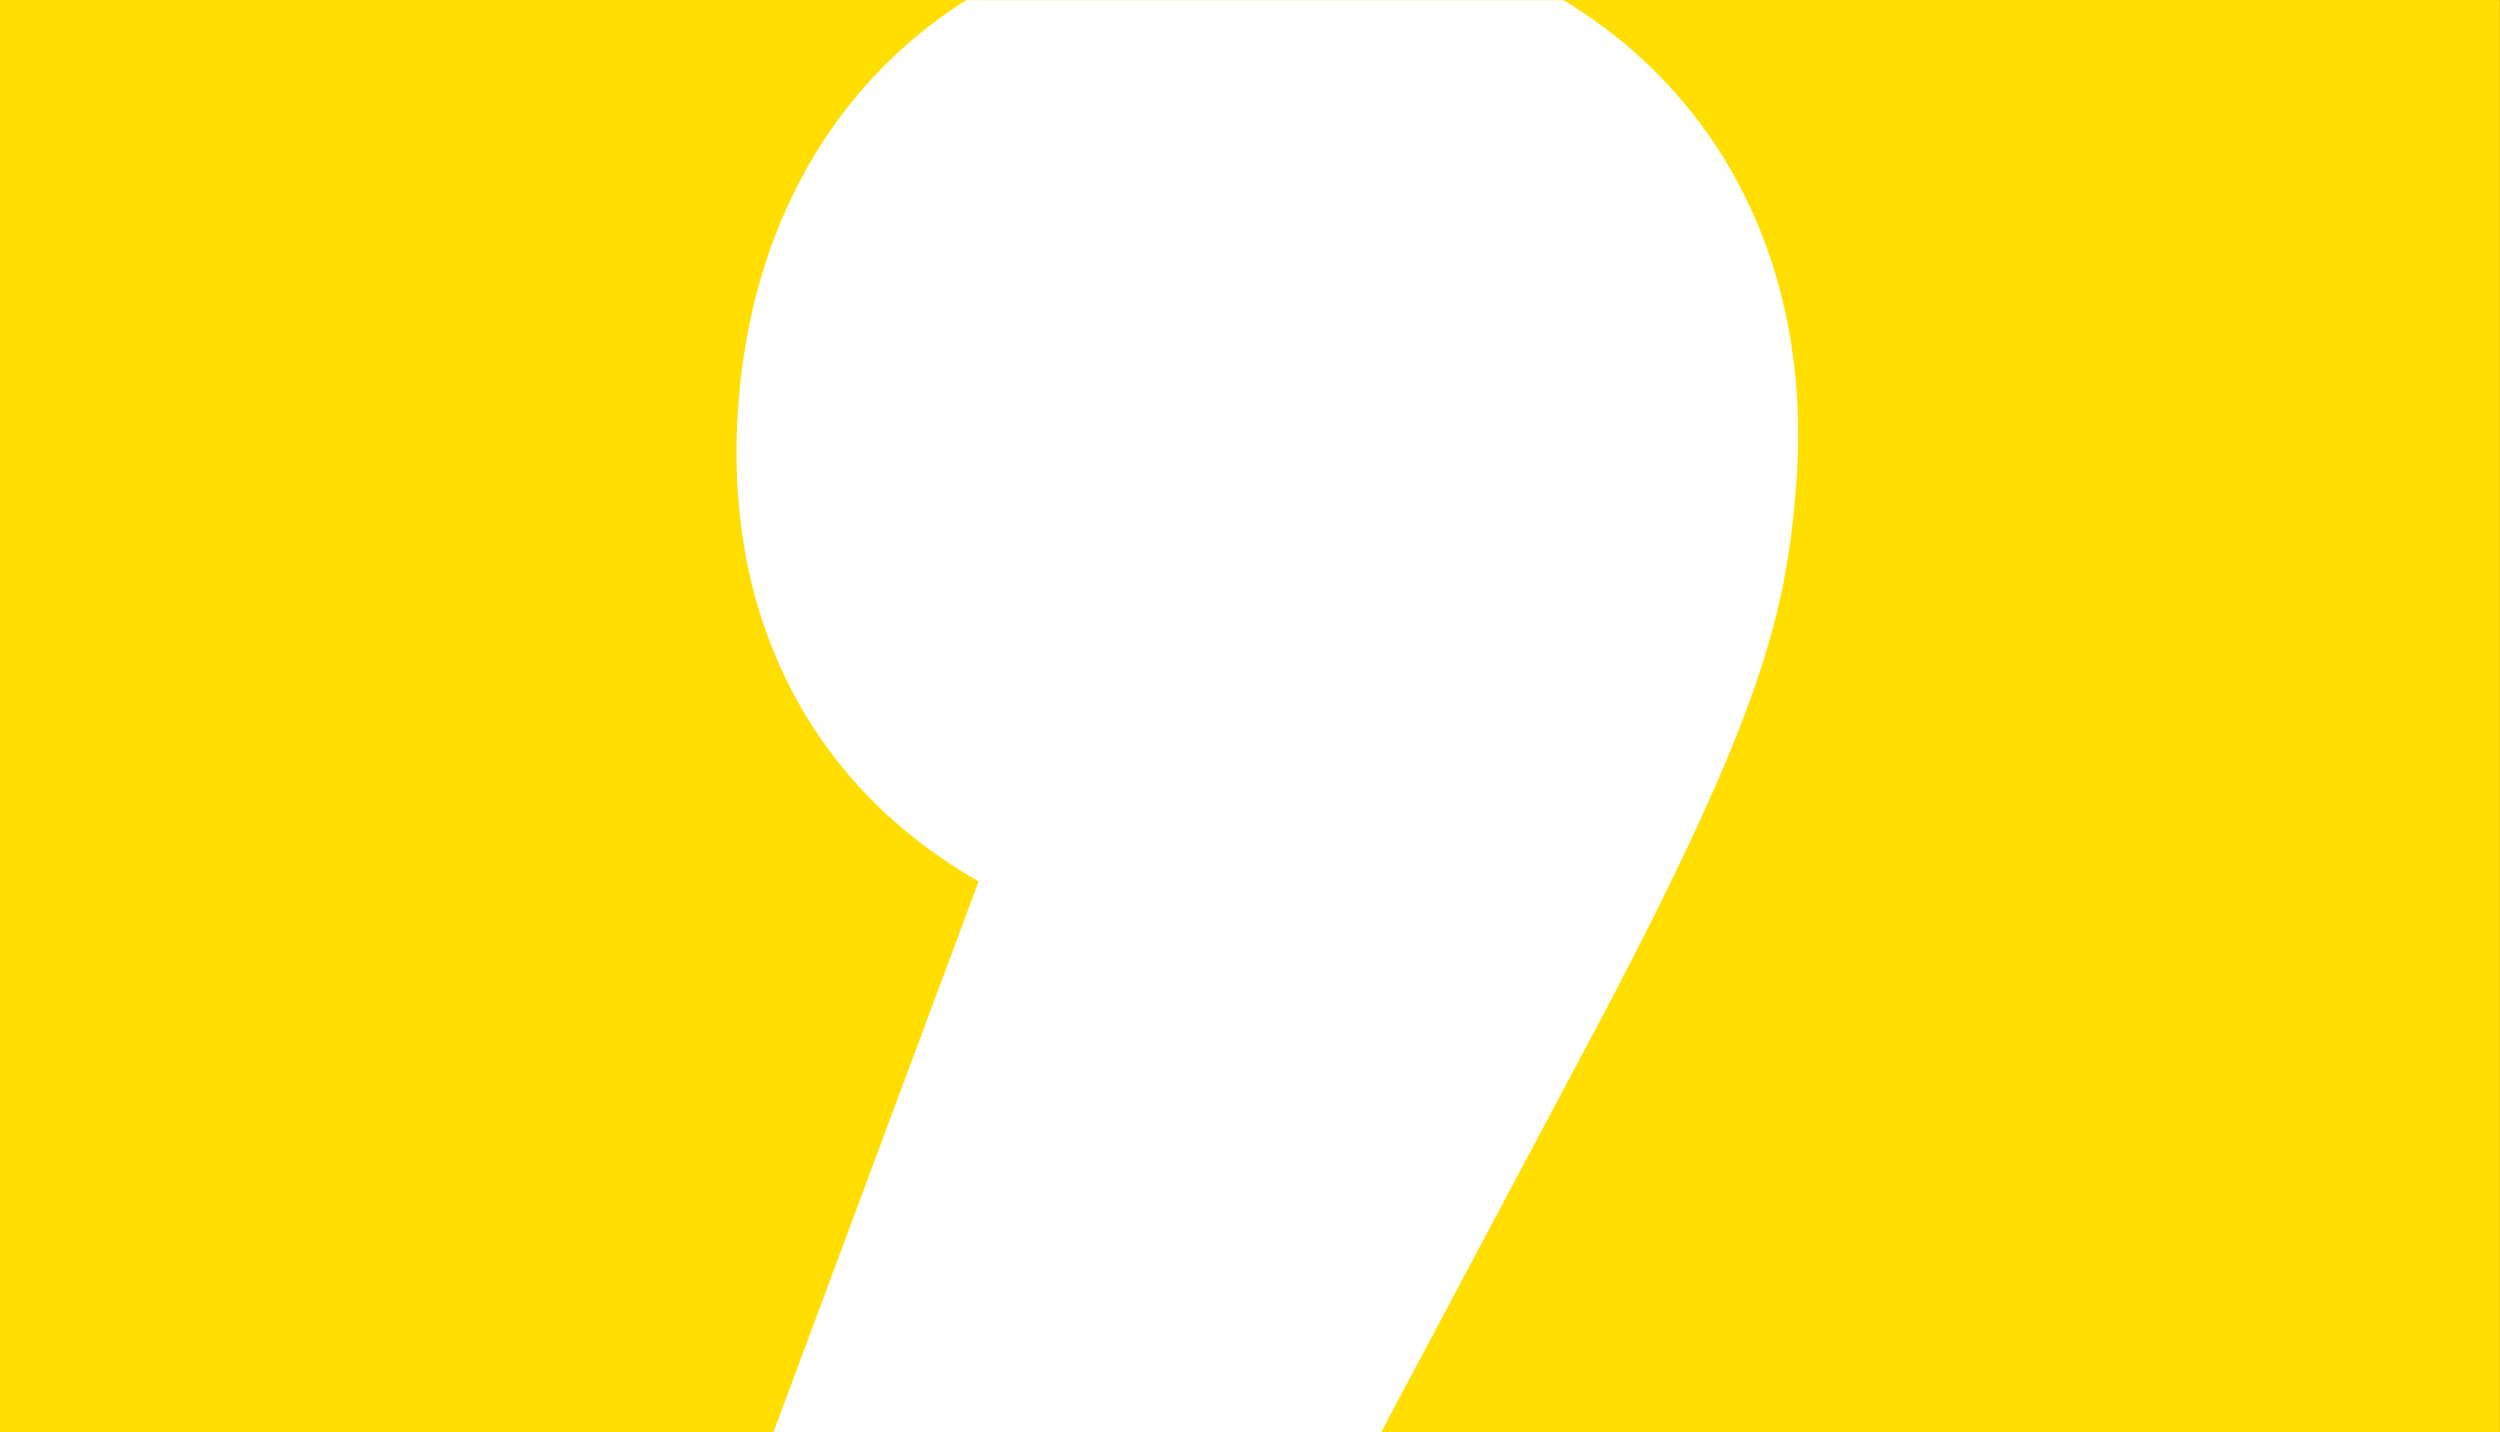 <?xml version="1.0" encoding="UTF-8"?>
<svg xmlns="http://www.w3.org/2000/svg" xmlns:xlink="http://www.w3.org/1999/xlink" id="Camada_1" viewBox="0 0 1920 1100">
  <rect x="0" y="0" width="1920" height="1100" fill="#333333" stroke="none"/>
  <defs>
    <style>.cls-1{clip-path:url(#clippath);}.cls-2{fill:#ffde00;}.cls-3{fill:#fff;}</style>
    <clipPath id="clippath">
      <rect class="cls-2" x="-.23" y=".1" width="1920" height="1100"></rect>
    </clipPath>
  </defs>
  <rect class="cls-2" x="-.23" y=".1" width="1920" height="1100"></rect>
  <g class="cls-1">
    <rect class="cls-2" x="-.23" y=".1" width="1920" height="1100"></rect>
    <path class="cls-3" d="m1379.55,371.86c-7.62,100.22-27.92,177.87-145.82,402.9l-268.79,505.16-425.93-32.38,212.57-570.63c-124.23-70.64-197.3-198.59-184.51-366.82,18.5-243.39,202.27-387.82,438.5-369.86,232.65,17.68,392.48,188.23,373.98,431.62Z"></path>
  </g>
</svg>
